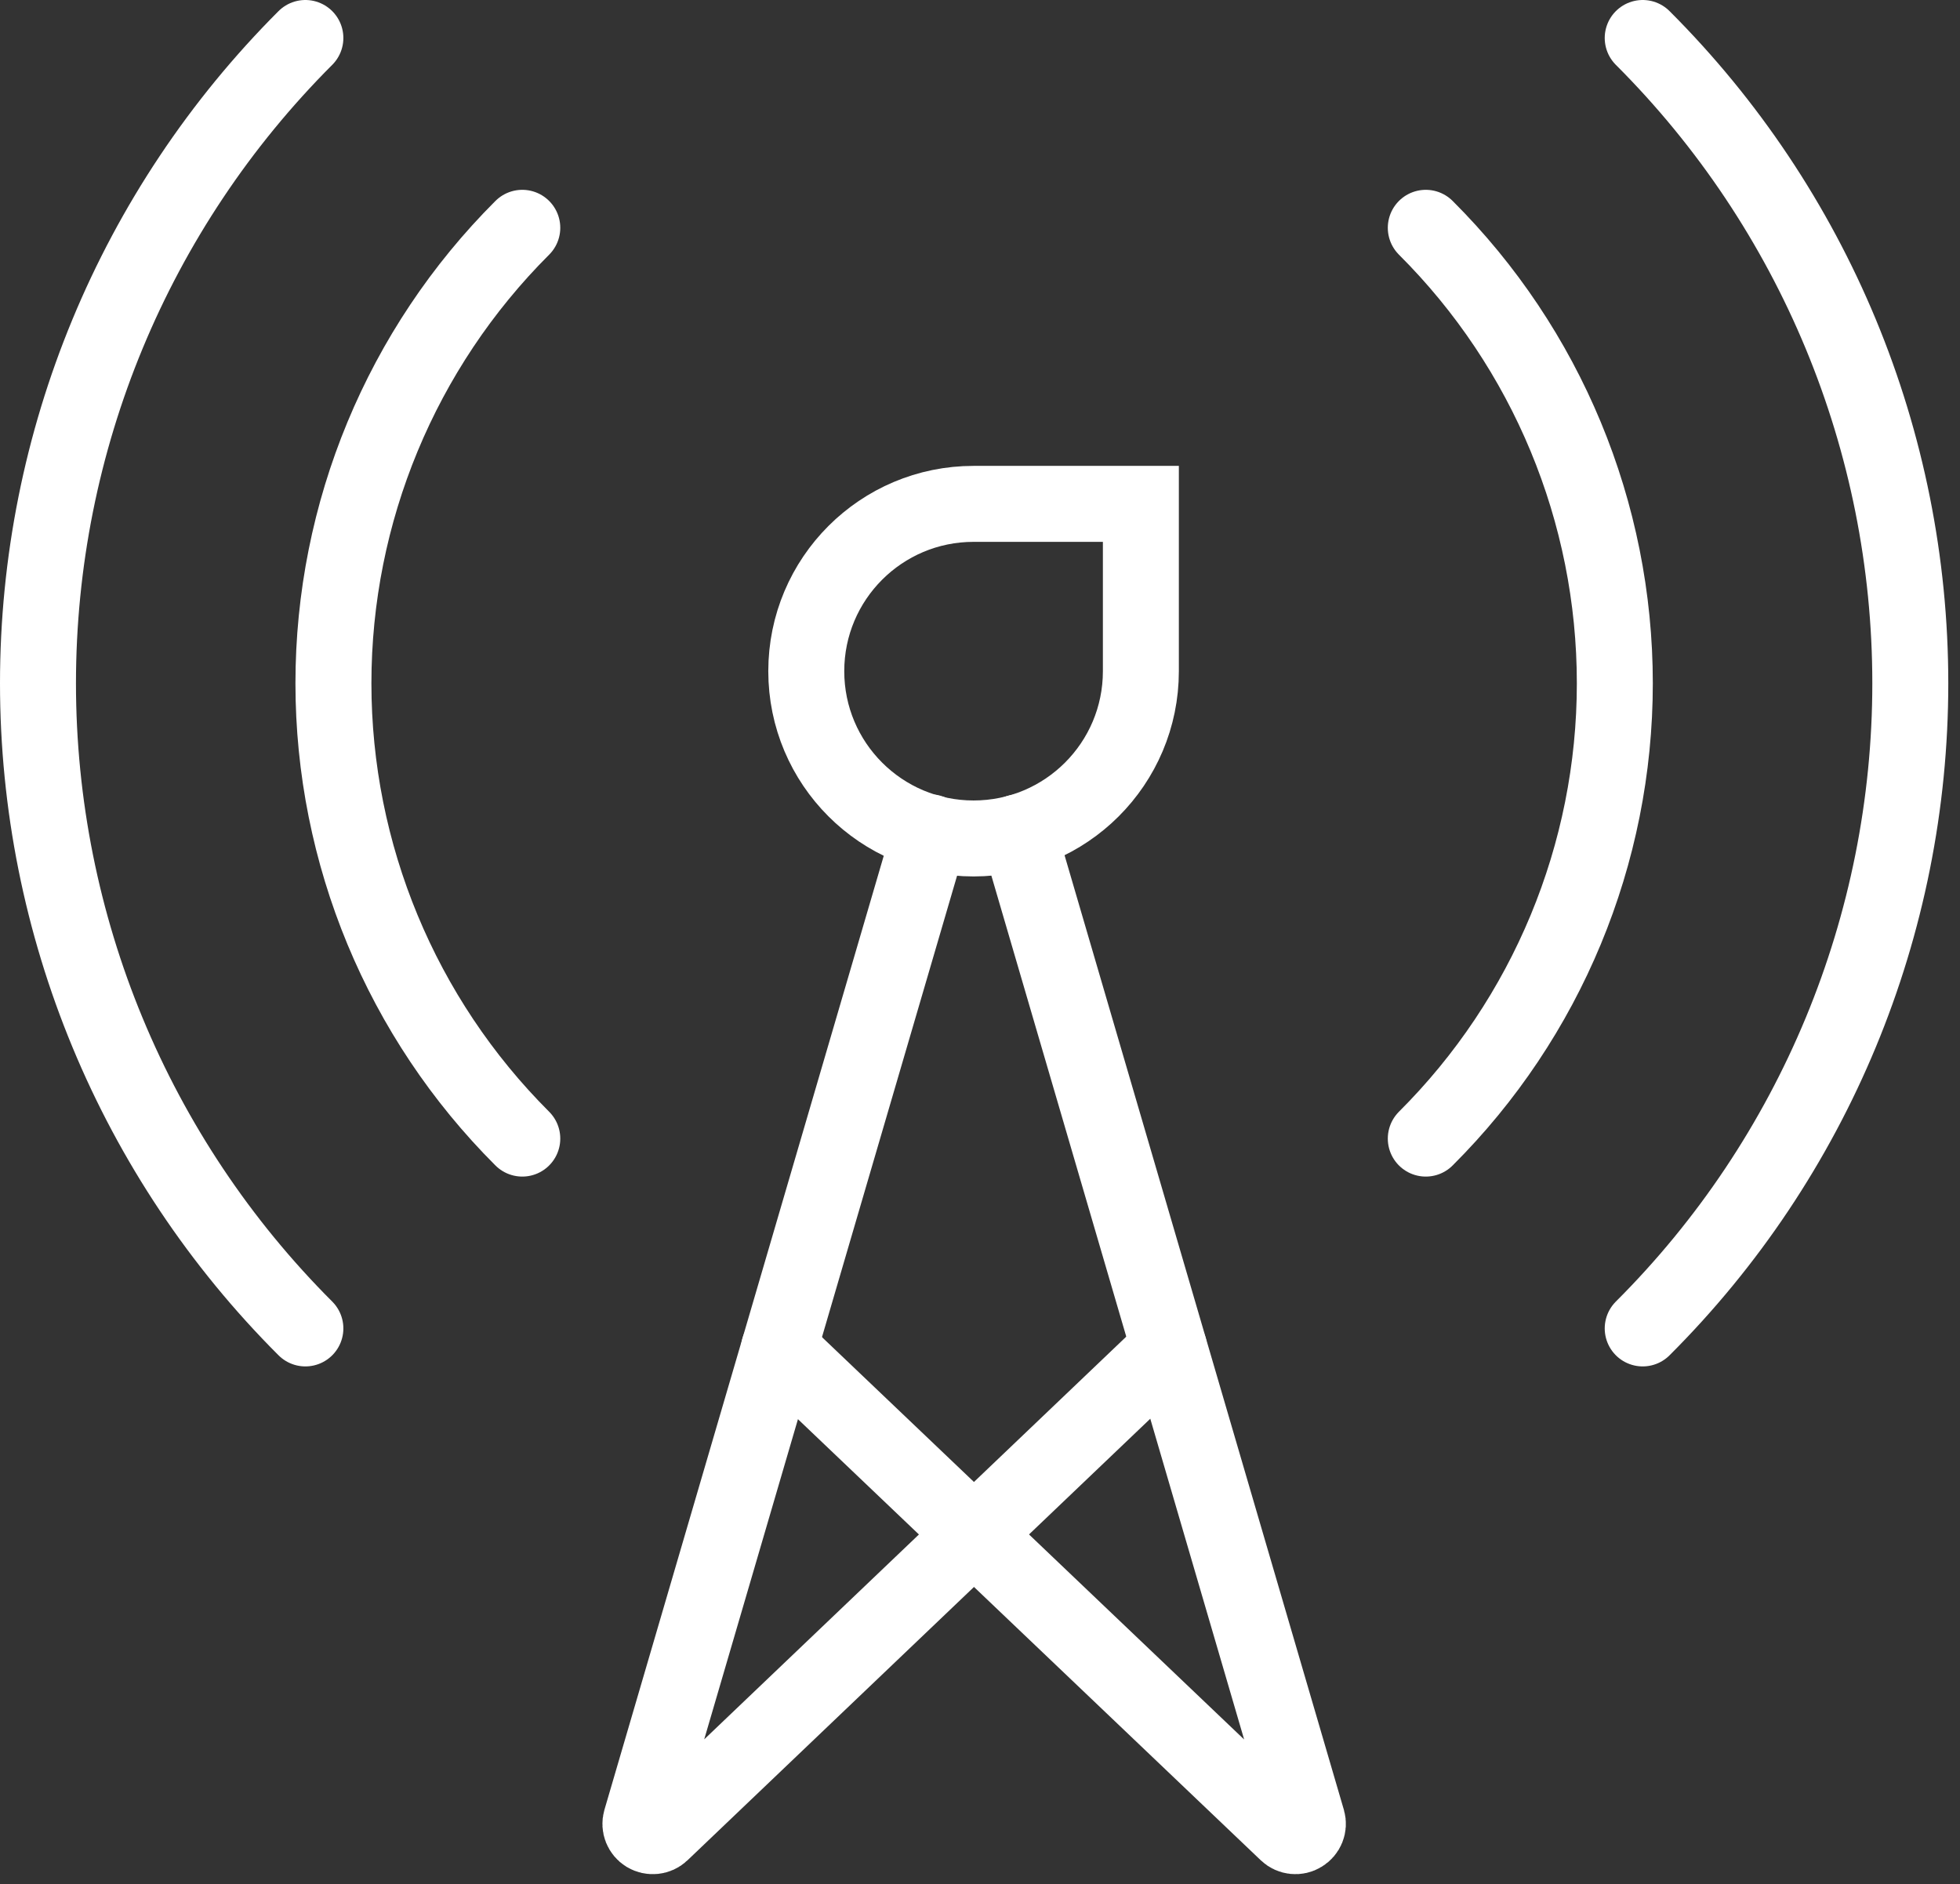 <svg width="129" height="124" viewBox="0 0 129 124" fill="none" xmlns="http://www.w3.org/2000/svg">
<rect x="0" y="0" width="129" height="124" fill="#333333" stroke="none"/>
<path d="M76.947 88.735L43.523 120.626C43.257 120.88 42.851 120.918 42.535 120.728C42.23 120.538 42.078 120.17 42.18 119.815L61.223 54.778" stroke="white" stroke-width="5" stroke-miterlimit="10" stroke-linecap="round"/>
<path d="M67.019 54.778L86.05 119.815C86.151 120.17 85.999 120.538 85.682 120.728C85.378 120.918 84.973 120.88 84.707 120.626L51.27 88.76" stroke="white" stroke-width="5" stroke-miterlimit="10" stroke-linecap="round"/>
<path d="M34.375 14.993C26.418 22.937 21.945 33.719 21.945 44.971C21.945 56.209 26.418 66.992 34.375 74.936" stroke="white" stroke-width="5" stroke-linecap="round" stroke-linejoin="round"/>
<path d="M20.099 2.5C8.835 13.764 2.5 29.032 2.5 44.971C2.5 60.898 8.835 76.178 20.099 87.43" stroke="white" stroke-width="5" stroke-linecap="round" stroke-linejoin="round"/>
<path d="M93.84 14.993C101.81 22.937 106.282 33.719 106.282 44.971C106.282 56.209 101.81 66.992 93.84 74.936" stroke="white" stroke-width="5" stroke-linecap="round" stroke-linejoin="round"/>
<path d="M108.117 2.5C119.394 13.764 125.729 29.032 125.729 44.971C125.729 60.898 119.394 76.178 108.117 87.43" stroke="white" stroke-width="5" stroke-linecap="round" stroke-linejoin="round"/>
<path d="M64.077 33.162H75.088V44.173C75.088 50.254 70.159 55.183 64.077 55.183C57.995 55.183 53.066 50.254 53.066 44.173C53.066 38.091 57.995 33.162 64.077 33.162Z" stroke="white" stroke-width="5" stroke-miterlimit="10" stroke-linecap="round"/>
</svg>
